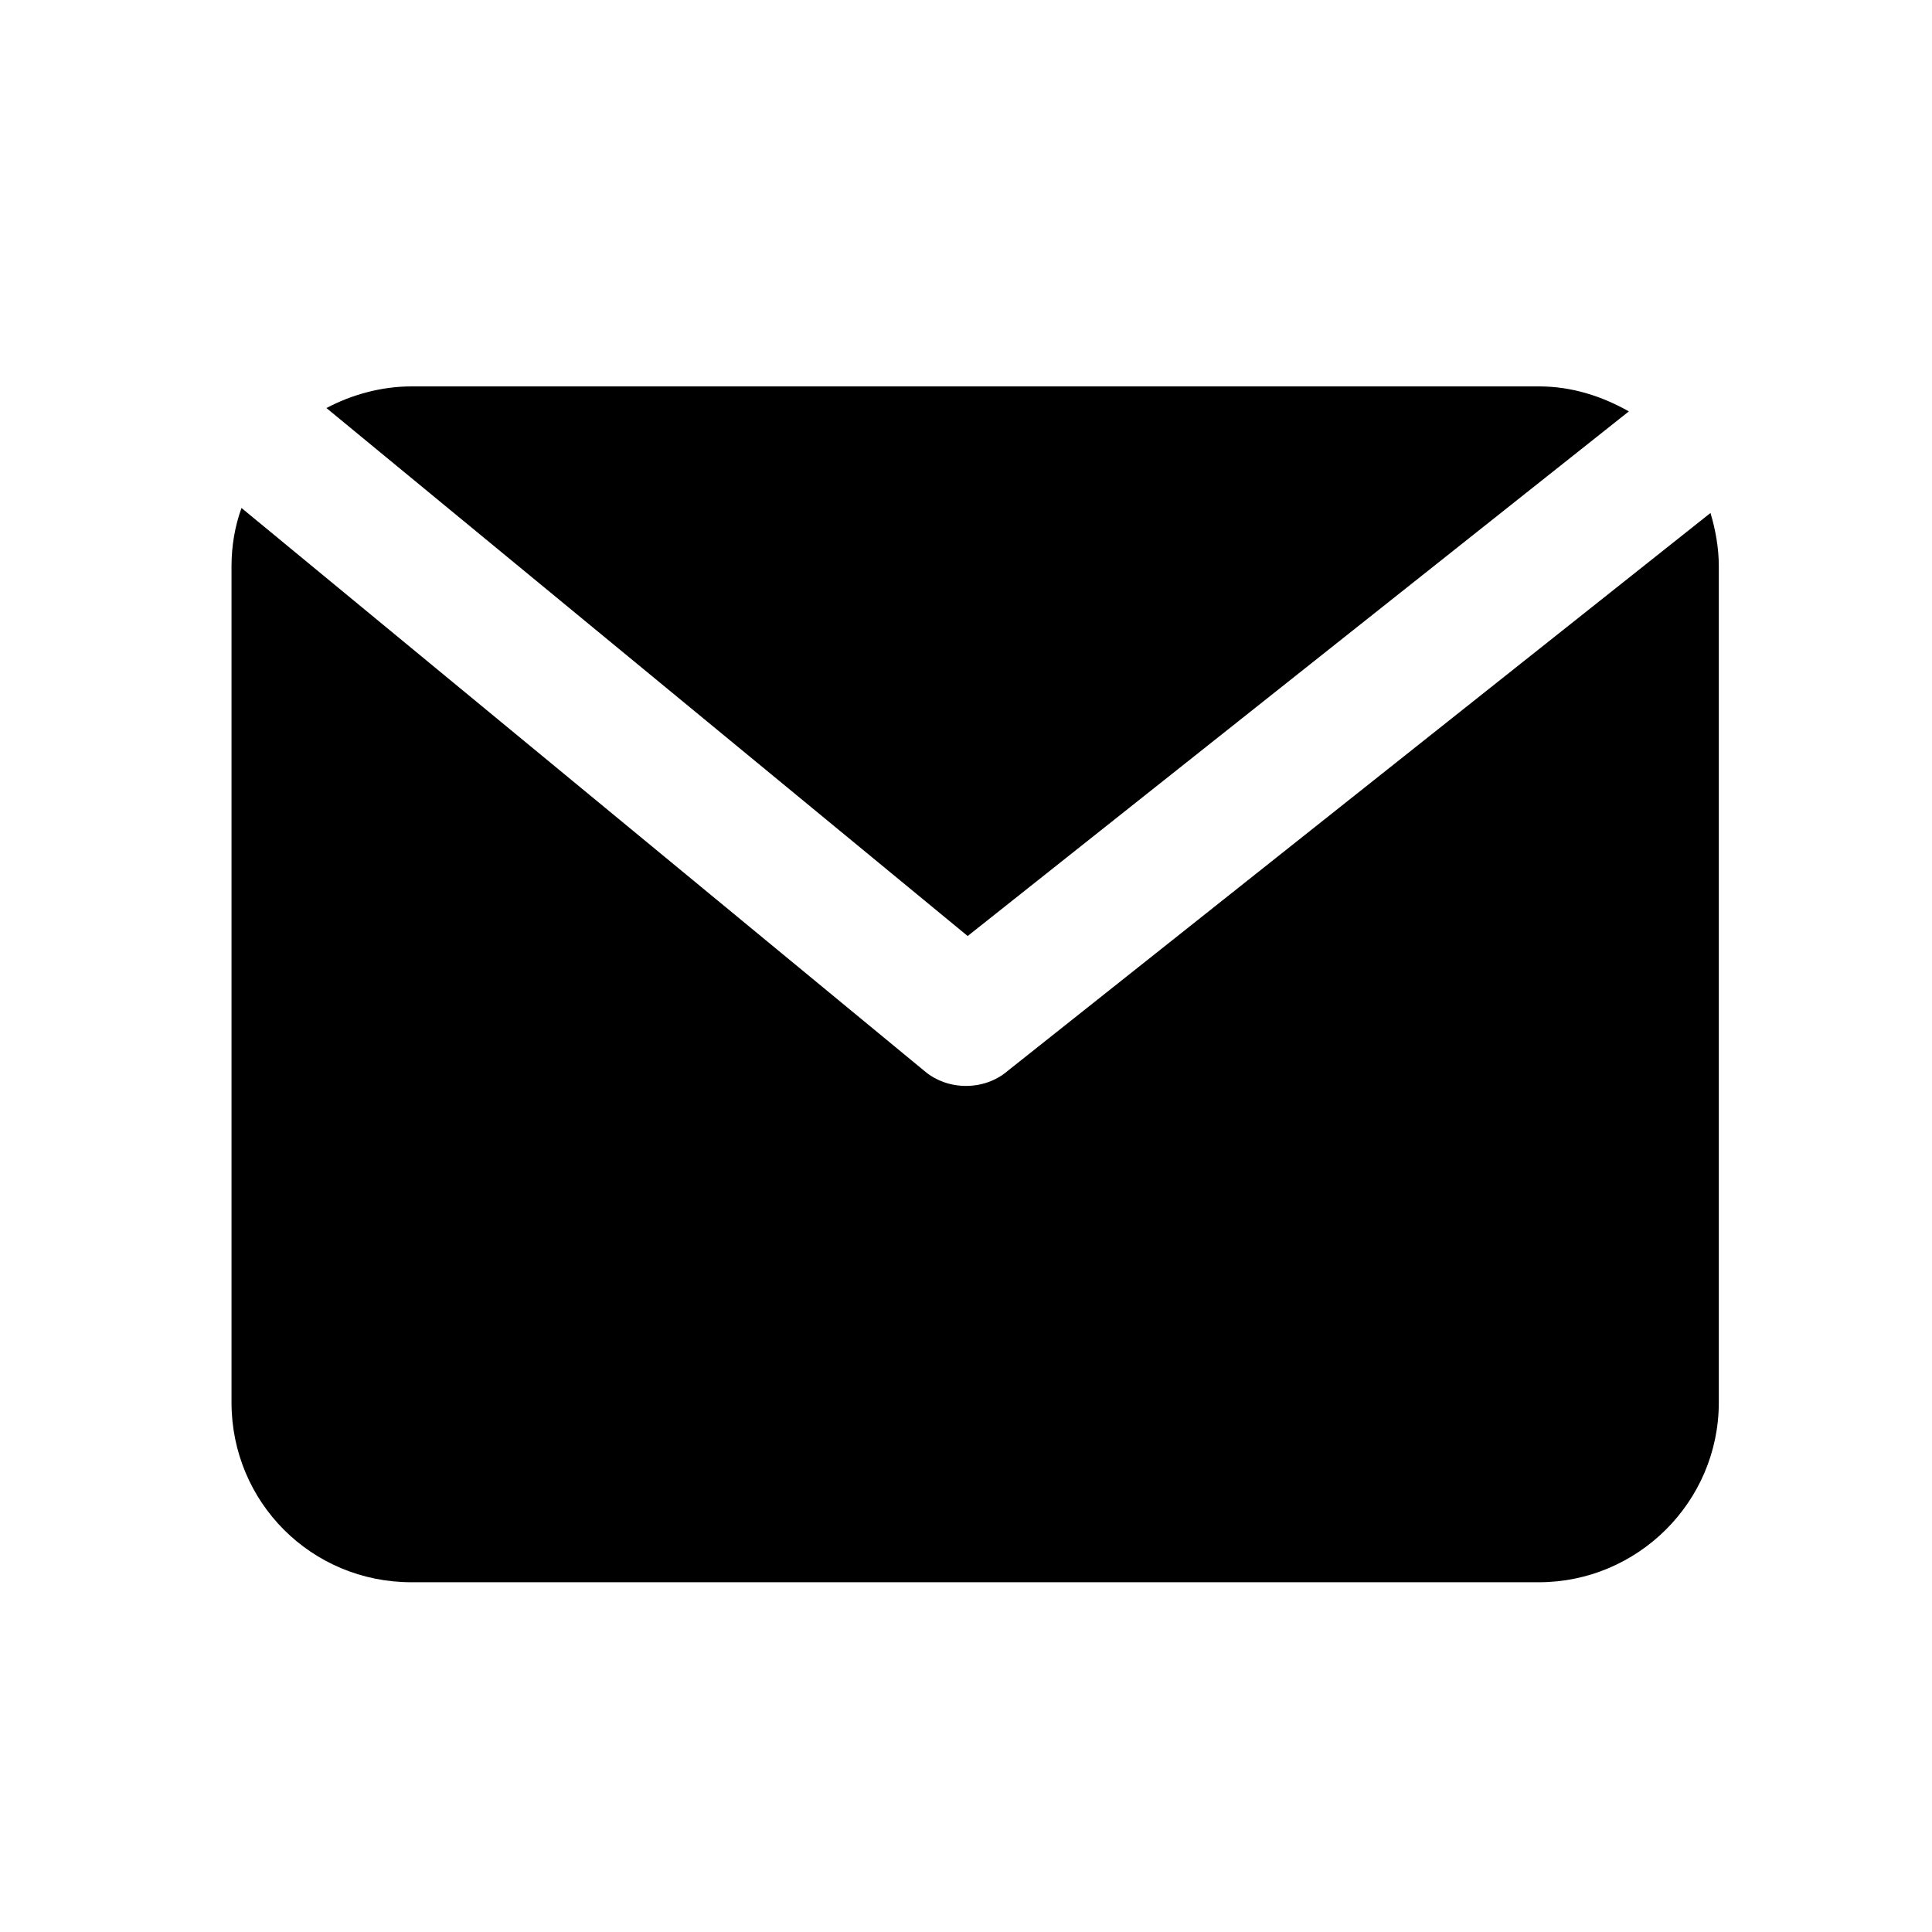<?xml version="1.0" encoding="UTF-8"?>
<!-- Generator: Adobe Illustrator 23.1.1, SVG Export Plug-In . SVG Version: 6.00 Build 0)  -->
<svg xmlns="http://www.w3.org/2000/svg" xmlns:xlink="http://www.w3.org/1999/xlink" version="1.1" id="Calque_1" x="0px" y="0px" viewBox="0 0 116 116" style="enable-background:new 0 0 116 116;" width="116" height="116">
  <g>
    <path d="M97.8,24.7c-1.6-0.9-3.4-1.5-5.4-1.5H24.7c-1.8,0-3.6,0.5-5.1,1.3l38.5,31.7L97.8,24.7z"/>
    <path d="M103.2,84.2V34c0-1.1-0.2-2.2-0.5-3.2L60.5,64.3c-0.7,0.6-1.6,0.9-2.5,0.9s-1.8-0.3-2.5-0.9l-41-33.8   c-0.4,1.1-0.6,2.3-0.6,3.5v50.2c0,6,4.8,10.8,10.8,10.8h67.7C98.3,95,103.2,90.2,103.2,84.2z"/>
  </g>
</svg>
